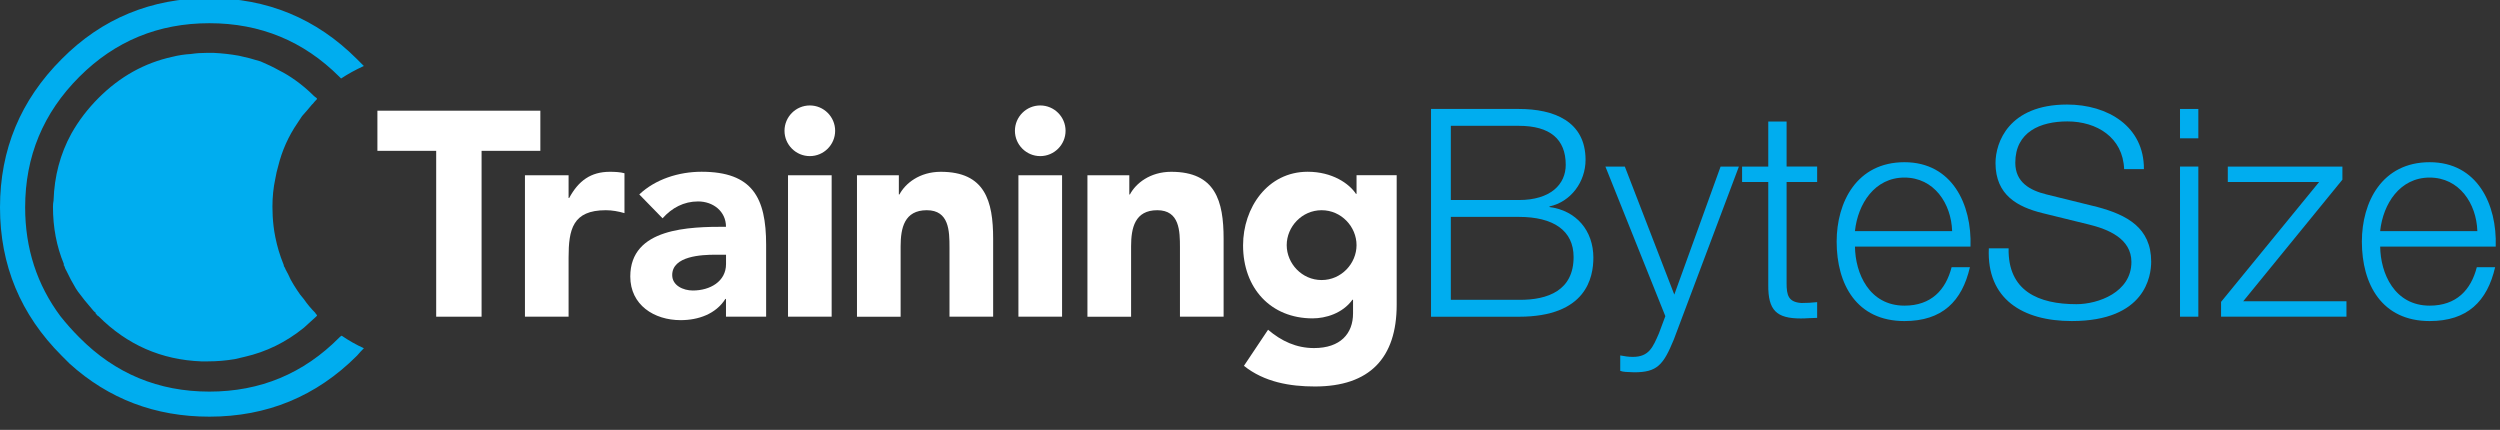 <svg width="221" height="38" viewBox="0 0 221 38" fill="none" xmlns="http://www.w3.org/2000/svg">
<rect x="0" y="0" width="221" height="38" fill="#333333" stroke="none"/>
<g clip-path="url(#clip0_11247_23537)">
<g clip-path="url(#clip1_11247_23537)">
<g clip-path="url(#clip2_11247_23537)">
<path d="M27.623 9.21C27.756 9.041 27.893 8.892 28.025 8.755C28.025 8.723 28.009 8.687 27.973 8.655C27.873 8.587 27.788 8.522 27.72 8.454C27.218 7.952 26.679 7.497 26.108 7.092C25.638 6.754 25.168 6.469 24.698 6.235C24.159 5.934 23.604 5.665 23.034 5.428C22.395 5.227 21.756 5.058 21.116 4.925C20.377 4.793 19.621 4.708 18.85 4.672C18.717 4.672 18.548 4.672 18.347 4.672C17.809 4.672 17.322 4.704 16.884 4.772C16.314 4.805 15.759 4.889 15.22 5.026C12.769 5.564 10.598 6.774 8.717 8.655C7.745 9.628 6.937 10.689 6.298 11.83C5.325 13.611 4.803 15.576 4.735 17.726C4.702 17.895 4.682 18.08 4.682 18.281C4.682 20.097 5 21.777 5.639 23.321C5.639 23.389 5.639 23.437 5.639 23.474C5.671 23.474 5.691 23.489 5.691 23.526C5.723 23.658 5.792 23.811 5.892 23.98C6.129 24.482 6.394 24.989 6.7 25.491C6.768 25.591 6.832 25.692 6.901 25.793C7.271 26.295 7.693 26.817 8.163 27.356C8.231 27.456 8.332 27.557 8.464 27.657V27.758L8.565 27.81V27.862C8.633 27.895 8.681 27.931 8.717 27.963C11.238 30.483 14.264 31.809 17.793 31.946H18.347C19.187 31.946 19.995 31.877 20.767 31.745C21.068 31.677 21.354 31.612 21.623 31.544C23.54 31.106 25.284 30.25 26.864 28.972C27.233 28.634 27.603 28.3 27.973 27.963C28.005 27.931 28.025 27.895 28.025 27.862C28.025 27.83 28.009 27.81 27.973 27.81C27.941 27.778 27.905 27.726 27.873 27.657C27.503 27.288 27.165 26.886 26.864 26.448C26.627 26.178 26.426 25.909 26.257 25.64C26.056 25.338 25.871 25.033 25.702 24.731C25.57 24.43 25.417 24.125 25.248 23.823C25.216 23.723 25.164 23.622 25.095 23.522C25.095 23.453 25.079 23.389 25.043 23.321C24.742 22.581 24.505 21.794 24.336 20.95C24.267 20.612 24.219 20.294 24.183 19.993C24.115 19.422 24.083 18.852 24.083 18.281C24.083 17.409 24.167 16.585 24.336 15.809C24.404 15.407 24.488 15.037 24.589 14.7C24.927 13.321 25.497 12.043 26.301 10.87C26.434 10.668 26.57 10.468 26.703 10.263C27.005 9.925 27.31 9.575 27.611 9.206M30.147 6.943C30.754 6.541 31.425 6.171 32.165 5.834C31.964 5.633 31.763 5.432 31.558 5.227C27.961 1.63 23.608 -0.167 18.5 -0.167C13.392 -0.167 9.007 1.63 5.446 5.227C1.817 8.856 0 13.225 0 18.333C0 23.441 1.817 27.81 5.446 31.439C5.683 31.677 5.916 31.91 6.153 32.147C9.614 35.274 13.733 36.833 18.504 36.833C23.612 36.833 27.965 35.036 31.562 31.439C31.763 31.202 31.964 30.985 32.169 30.784C31.498 30.483 30.843 30.113 30.204 29.675C30.135 29.707 30.071 29.759 30.003 29.828C26.844 33.019 23.014 34.618 18.508 34.618C14.007 34.618 10.172 33.023 7.013 29.828C6.406 29.221 5.856 28.602 5.349 27.963C3.268 25.174 2.223 21.962 2.223 18.333C2.223 13.832 3.818 9.981 7.013 6.79C10.172 3.631 14.003 2.052 18.508 2.052C23.014 2.052 26.844 3.631 30.003 6.79C30.071 6.858 30.119 6.907 30.155 6.943H30.147Z" fill="#00ADEF"/>
<path d="M38.559 13.334H33.363V9.785H47.767V13.334H42.571V27.996H38.559V13.334Z" fill="white"/>
<path d="M46.405 15.496H50.263V17.502H50.315C51.139 15.982 52.22 15.187 53.916 15.187C54.355 15.187 54.841 15.211 55.203 15.315V18.84C54.664 18.687 54.121 18.583 53.555 18.583C50.621 18.583 50.263 20.279 50.263 22.775V27.995H46.405V15.496Z" fill="white"/>
<path d="M64.177 26.424H64.125C63.277 27.762 61.734 28.301 60.166 28.301C57.827 28.301 55.717 26.963 55.717 24.443C55.717 20.122 60.966 20.046 64.177 20.046C64.177 18.683 63.044 17.807 61.71 17.807C60.448 17.807 59.395 18.374 58.571 19.298L56.513 17.188C57.928 15.85 59.986 15.183 62.015 15.183C66.517 15.183 67.726 17.474 67.726 21.637V27.991H64.177V26.424ZM63.229 22.517C62.047 22.517 59.423 22.622 59.423 24.318C59.423 25.242 60.4 25.681 61.248 25.681C62.767 25.681 64.181 24.885 64.181 23.341V22.517H63.229Z" fill="white"/>
<path d="M71.589 9.322C72.823 9.322 73.827 10.327 73.827 11.561C73.827 12.795 72.823 13.8 71.589 13.8C70.355 13.8 69.35 12.795 69.35 11.561C69.35 10.327 70.355 9.322 71.589 9.322ZM69.66 15.496H73.518V27.995H69.66V15.496Z" fill="white"/>
<path d="M75.752 15.496H79.458V17.192H79.51C80.025 16.215 81.287 15.187 83.164 15.187C87.074 15.187 87.794 17.759 87.794 21.103V27.995H83.935V21.874C83.935 20.436 83.911 18.583 81.93 18.583C79.948 18.583 79.615 20.15 79.615 21.774V28H75.757V15.5L75.752 15.496Z" fill="white"/>
<path d="M91.957 9.322C93.191 9.322 94.196 10.327 94.196 11.561C94.196 12.795 93.191 13.8 91.957 13.8C90.724 13.8 89.719 12.795 89.719 11.561C89.719 10.327 90.724 9.322 91.957 9.322ZM90.028 15.496H93.887V27.995H90.028V15.496Z" fill="white"/>
<path d="M96.126 15.496H99.831V17.192H99.883C100.398 16.215 101.66 15.187 103.537 15.187C107.447 15.187 108.167 17.759 108.167 21.103V27.995H104.308V21.874C104.308 20.436 104.284 18.583 102.303 18.583C100.321 18.583 99.988 20.15 99.988 21.774V28H96.129V15.5L96.126 15.496Z" fill="white"/>
<path d="M123.467 26.939C123.467 31.645 121.076 34.165 116.241 34.165C114.03 34.165 111.764 33.779 109.963 32.34L112.097 29.149C113.279 30.154 114.593 30.769 116.161 30.769C118.5 30.769 119.609 29.483 119.609 27.706V26.496H119.557C118.681 27.706 117.189 28.144 116.032 28.144C112.326 28.144 109.887 25.468 109.887 21.69C109.887 18.37 112.049 15.183 115.598 15.183C117.784 15.183 119.275 16.236 119.866 17.136H119.918V15.488H123.467V26.934V26.939ZM116.832 24.756C118.58 24.756 119.918 23.289 119.918 21.669C119.918 20.05 118.58 18.583 116.832 18.583C115.083 18.583 113.745 20.05 113.745 21.669C113.745 23.289 115.083 24.756 116.832 24.756Z" fill="white"/>
<path d="M126.502 9.632H134.271C137.358 9.632 140.163 10.713 140.163 14.133C140.163 16.062 138.877 17.839 136.972 18.249V18.301C139.339 18.61 140.854 20.383 140.854 22.778C140.854 24.527 140.235 27.999 134.271 27.999H126.502V9.632ZM128.254 17.682H134.271C137.076 17.682 138.411 16.291 138.411 14.571C138.411 12.28 136.996 11.123 134.271 11.123H128.254V17.682ZM128.254 26.504H134.271C136.867 26.528 139.106 25.656 139.106 22.722C139.106 20.383 137.329 19.173 134.271 19.173H128.254V26.504Z" fill="#00ADEF"/>
<path d="M141.911 14.725H143.635L148.008 26.042L152.1 14.725H153.719L147.96 30.029C147.036 32.268 146.493 32.911 144.463 32.911C143.82 32.887 143.487 32.887 143.229 32.782V31.42C143.615 31.496 143.977 31.549 144.335 31.549C145.774 31.549 146.111 30.701 146.65 29.467L147.216 27.948L141.919 14.729L141.911 14.725Z" fill="#00ADEF"/>
<path d="M157.935 14.724H160.636V16.087H157.935V25.037C157.935 26.09 158.088 26.709 159.245 26.785C159.708 26.785 160.17 26.761 160.636 26.709V28.1C160.146 28.1 159.684 28.152 159.197 28.152C157.035 28.152 156.291 27.433 156.315 25.17V16.091H154V14.728H156.315V10.741H157.935V14.728V14.724Z" fill="#00ADEF"/>
<path d="M163.98 21.798C164.004 24.166 165.242 27.019 168.353 27.019C170.72 27.019 172.006 25.629 172.521 23.623H174.14C173.445 26.633 171.697 28.382 168.353 28.382C164.133 28.382 162.36 25.142 162.36 21.36C162.36 17.864 164.137 14.339 168.353 14.339C172.569 14.339 174.321 18.069 174.193 21.798H163.98ZM172.569 20.432C172.493 17.988 170.973 15.697 168.349 15.697C165.724 15.697 164.233 18.012 163.976 20.432H172.565H172.569Z" fill="#00ADEF"/>
<path d="M177.561 21.951C177.485 25.733 180.209 26.89 183.553 26.89C185.483 26.89 188.417 25.837 188.417 23.16C188.417 21.078 186.335 20.255 184.635 19.841L180.543 18.836C178.381 18.297 176.403 17.268 176.403 14.411C176.403 12.61 177.561 9.242 182.729 9.242C186.355 9.242 189.546 11.195 189.522 14.953H187.773C187.669 12.148 185.354 10.733 182.758 10.733C180.366 10.733 178.152 11.658 178.152 14.387C178.152 16.111 179.438 16.83 180.929 17.192L185.406 18.297C188.003 18.993 190.165 20.122 190.165 23.132C190.165 24.394 189.65 28.381 183.143 28.381C178.799 28.381 175.608 26.428 175.813 21.951H177.561Z" fill="#00ADEF"/>
<path d="M192.713 9.632H194.333V12.228H192.713V9.632ZM192.713 14.724H194.333V27.995H192.713V14.724Z" fill="#00ADEF"/>
<path d="M198.295 26.633H207.427V27.996H196.342V26.686L205.011 16.087H196.937V14.725H207.069V15.882L198.299 26.633H198.295Z" fill="#00ADEF"/>
<path d="M210.409 21.798C210.433 24.166 211.671 27.019 214.782 27.019C217.149 27.019 218.435 25.629 218.949 23.623H220.569C219.874 26.633 218.125 28.382 214.782 28.382C210.562 28.382 208.789 25.142 208.789 21.36C208.789 17.864 210.566 14.339 214.782 14.339C218.998 14.339 220.75 18.069 220.621 21.798H210.409ZM218.998 20.432C218.921 17.988 217.402 15.697 214.778 15.697C212.153 15.697 210.662 18.012 210.405 20.432H218.994H218.998Z" fill="#00ADEF"/>
</g>
</g>
</g>
<defs>
<clipPath id="clip0_11247_23537">
<rect width="221" height="38" fill="white"/>
</clipPath>
<clipPath id="clip1_11247_23537">
<rect width="568.286" height="94.714" fill="white" transform="translate(0 -0.167)"/>
</clipPath>
<clipPath id="clip2_11247_23537">
<rect width="220.625" height="37" fill="white" transform="translate(0 -0.167)"/>
</clipPath>
</defs>
</svg>
